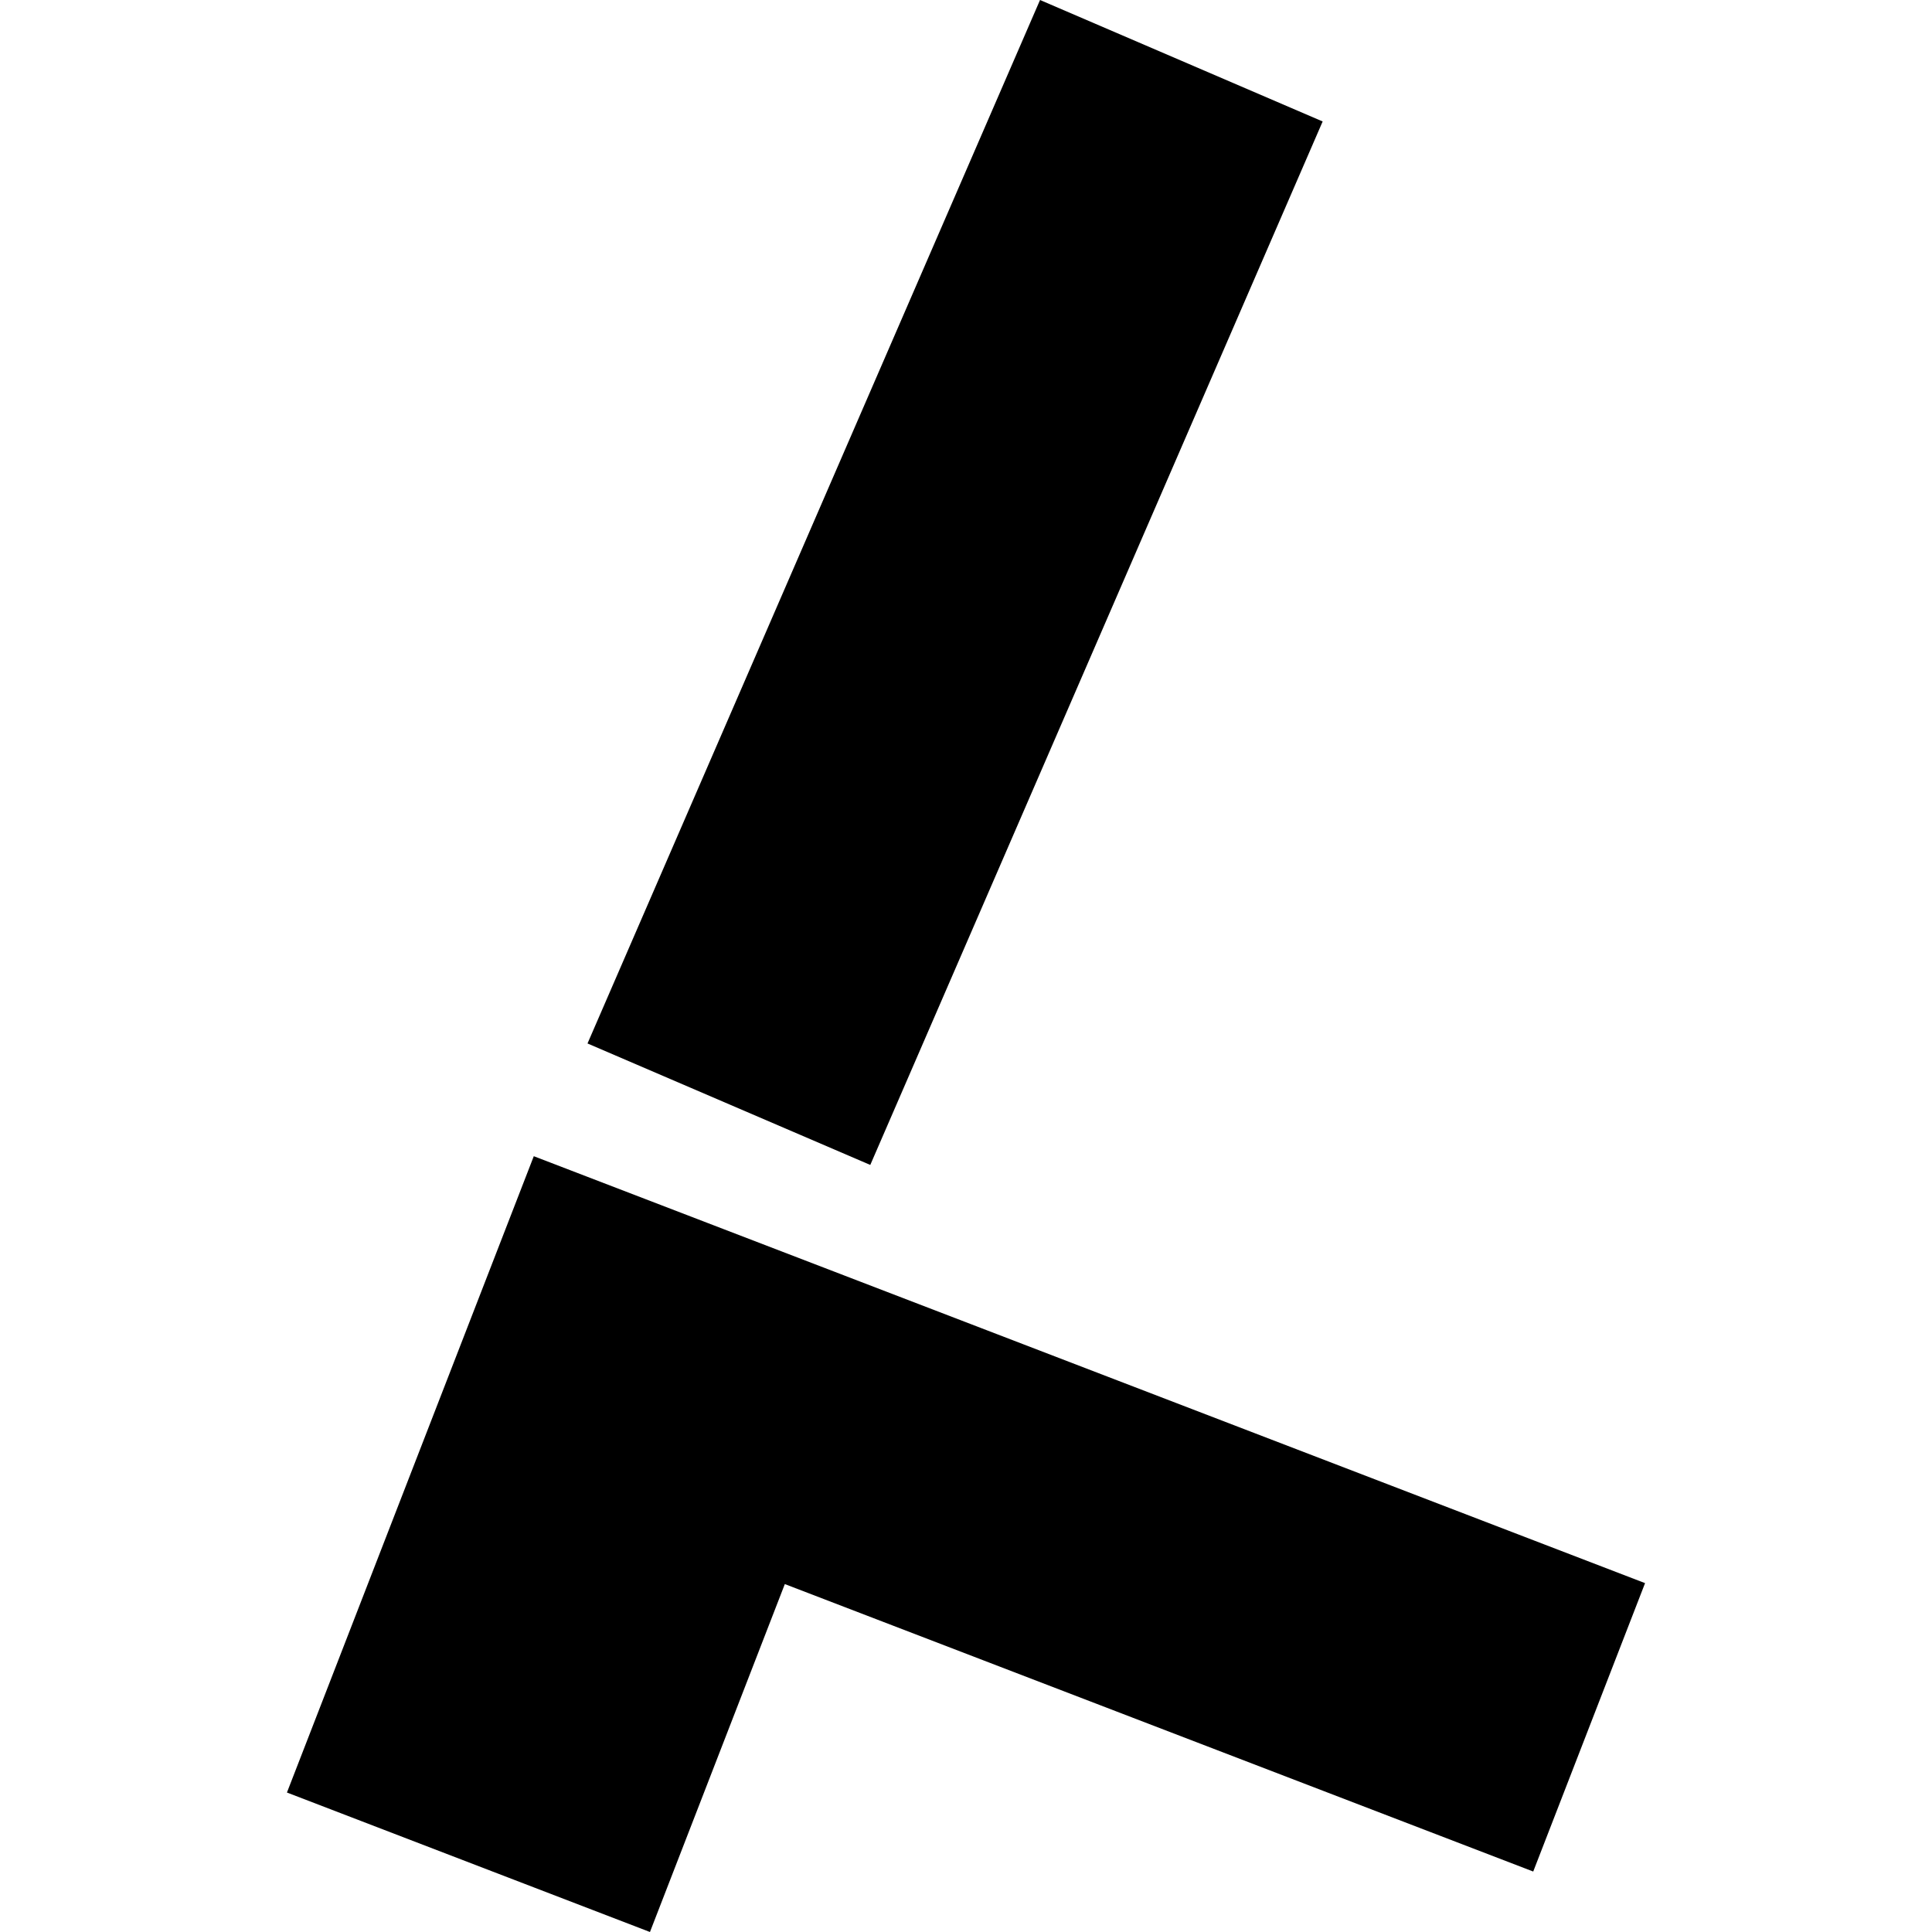 <?xml version="1.0" encoding="utf-8" standalone="no"?>
<!DOCTYPE svg PUBLIC "-//W3C//DTD SVG 1.1//EN"
  "http://www.w3.org/Graphics/SVG/1.1/DTD/svg11.dtd">
<!-- Created with matplotlib (https://matplotlib.org/) -->
<svg height="288pt" version="1.1" viewBox="0 0 288 288" width="288pt" xmlns="http://www.w3.org/2000/svg" xmlns:xlink="http://www.w3.org/1999/xlink">
 <defs>
  <style type="text/css">
*{stroke-linecap:butt;stroke-linejoin:round;}
  </style>
 </defs>
 <g id="figure_1">
  <g id="patch_1">
   <path d="M 0 288 
L 288 288 
L 288 0 
L 0 0 
z
" style="fill:none;opacity:0;"/>
  </g>
  <g id="axes_1">
   <g id="PatchCollection_1">
    <path clip-path="url(#p1a5057e604)" d="M 155.036 0 
L 87.579 155.548 
L 129.731 173.655 
L 197.166 18.107 
L 155.036 0 
"/>
    <path clip-path="url(#p1a5057e604)" d="M 79.571 172.353 
L 42.774 267.208 
L 96.888 288 
L 116.993 236.136 
L 228.555 278.986 
L 245.226 235.995 
L 79.571 172.353 
"/>
   </g>
  </g>
 </g>
 <defs>
  <clipPath id="p1a5057e604">
   <rect height="288" width="202.453" x="42.774" y="0"/>
  </clipPath>
 </defs>
</svg>
